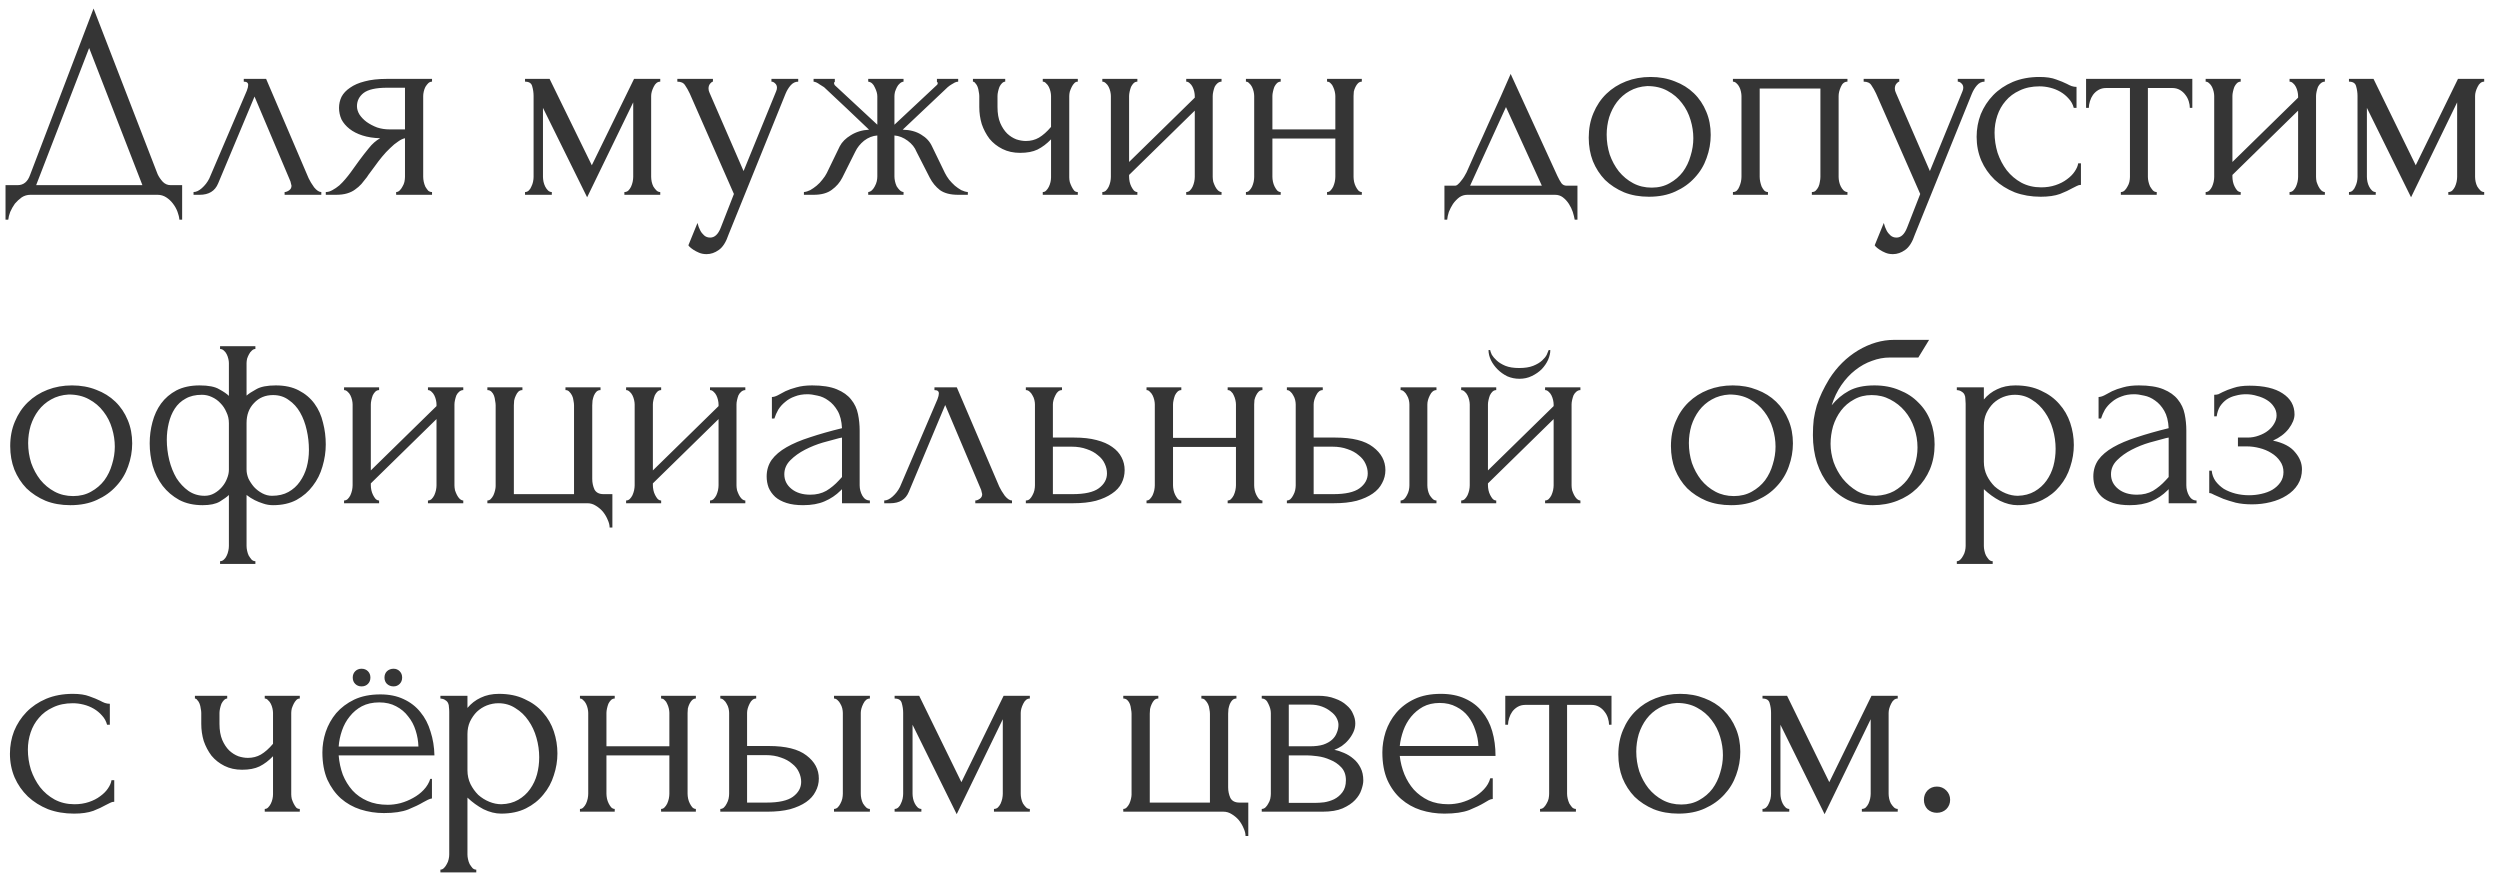 <?xml version="1.0" encoding="UTF-8"?> <svg xmlns="http://www.w3.org/2000/svg" width="154" height="54" viewBox="0 0 154 54" fill="none"><path d="M11.22 11.405V13.53H11.05C11.039 13.383 10.999 13.218 10.931 13.037C10.863 12.856 10.767 12.686 10.642 12.527C10.529 12.38 10.393 12.255 10.234 12.153C10.075 12.051 9.9 12 9.707 12H1.87C1.677 12 1.502 12.051 1.343 12.153C1.184 12.266 1.043 12.397 0.918 12.544C0.805 12.703 0.708 12.873 0.629 13.054C0.561 13.235 0.521 13.394 0.51 13.53H0.34V11.405H1.088C1.451 11.405 1.706 11.195 1.853 10.776L5.763 0.525L9.707 10.725C9.786 10.895 9.894 11.054 10.03 11.201C10.166 11.337 10.325 11.405 10.506 11.405H11.22ZM2.227 11.405H8.772L5.491 2.956L2.227 11.405ZM17.532 11.83C17.611 11.83 17.702 11.796 17.804 11.728C17.906 11.66 17.957 11.564 17.957 11.439C17.957 11.416 17.946 11.371 17.923 11.303C17.912 11.224 17.883 11.139 17.838 11.048L15.679 5.948L13.435 11.303C13.242 11.768 12.863 12 12.296 12H11.922V11.83C12.081 11.83 12.251 11.751 12.432 11.592C12.625 11.422 12.778 11.224 12.891 10.997L15.203 5.591C15.26 5.444 15.288 5.325 15.288 5.234C15.288 5.098 15.197 5.03 15.016 5.03V4.86H16.393L19.011 10.98C19.09 11.15 19.204 11.337 19.351 11.541C19.51 11.734 19.657 11.83 19.793 11.83V12H17.532V11.83ZM26.069 10.895C26.069 10.986 26.08 11.088 26.103 11.201C26.125 11.303 26.159 11.405 26.205 11.507C26.261 11.598 26.318 11.677 26.375 11.745C26.443 11.802 26.522 11.83 26.613 11.83V12H24.403V11.83C24.482 11.83 24.556 11.796 24.624 11.728C24.692 11.66 24.748 11.581 24.794 11.49C24.85 11.399 24.89 11.303 24.913 11.201C24.935 11.088 24.947 10.986 24.947 10.895V8.515C24.822 8.538 24.68 8.606 24.522 8.719C24.363 8.821 24.199 8.957 24.029 9.127C23.859 9.286 23.694 9.461 23.536 9.654C23.377 9.847 23.23 10.039 23.094 10.232C22.98 10.391 22.884 10.521 22.805 10.623C22.725 10.725 22.657 10.821 22.601 10.912C22.487 11.059 22.374 11.201 22.261 11.337C22.147 11.462 22.017 11.575 21.87 11.677C21.734 11.779 21.569 11.858 21.377 11.915C21.184 11.972 20.957 12 20.697 12H20.068V11.83C20.204 11.83 20.34 11.79 20.476 11.711C20.623 11.632 20.765 11.535 20.901 11.422C21.037 11.297 21.161 11.167 21.275 11.031C21.399 10.884 21.507 10.748 21.598 10.623L22.125 9.892C22.317 9.631 22.516 9.376 22.72 9.127C22.924 8.866 23.156 8.662 23.417 8.515C23.009 8.504 22.646 8.447 22.329 8.345C22.011 8.243 21.745 8.107 21.53 7.937C21.314 7.767 21.15 7.574 21.037 7.359C20.935 7.132 20.884 6.894 20.884 6.645C20.884 6.407 20.935 6.18 21.037 5.965C21.15 5.75 21.326 5.563 21.564 5.404C21.802 5.234 22.102 5.104 22.465 5.013C22.839 4.911 23.286 4.86 23.808 4.86H26.613V5.03C26.522 5.03 26.443 5.064 26.375 5.132C26.318 5.189 26.261 5.262 26.205 5.353C26.159 5.444 26.125 5.54 26.103 5.642C26.08 5.744 26.069 5.835 26.069 5.914V10.895ZM21.989 6.543C21.989 6.713 22.04 6.883 22.142 7.053C22.255 7.223 22.402 7.376 22.584 7.512C22.776 7.648 22.992 7.761 23.23 7.852C23.468 7.931 23.723 7.971 23.995 7.971H24.947V5.404H23.842C23.162 5.404 22.68 5.512 22.397 5.727C22.125 5.942 21.989 6.214 21.989 6.543ZM40.111 10.895C40.111 10.986 40.123 11.088 40.145 11.201C40.168 11.303 40.202 11.399 40.247 11.49C40.304 11.581 40.366 11.66 40.434 11.728C40.502 11.796 40.582 11.83 40.672 11.83V12H38.462V11.83C38.553 11.83 38.632 11.802 38.7 11.745C38.768 11.677 38.825 11.598 38.87 11.507C38.916 11.405 38.95 11.303 38.972 11.201C38.995 11.088 39.006 10.986 39.006 10.895V6.305L36.167 12.153L33.447 6.645V10.895C33.447 10.986 33.459 11.088 33.481 11.201C33.504 11.303 33.538 11.399 33.583 11.49C33.629 11.581 33.685 11.66 33.753 11.728C33.821 11.796 33.901 11.83 33.991 11.83V12H32.342V11.83C32.433 11.83 32.512 11.796 32.58 11.728C32.648 11.66 32.699 11.581 32.733 11.49C32.779 11.399 32.813 11.303 32.835 11.201C32.858 11.088 32.869 10.986 32.869 10.895V5.914C32.869 5.71 32.841 5.512 32.784 5.319C32.739 5.126 32.592 5.03 32.342 5.03V4.86H33.855L36.456 10.181L39.057 4.86H40.672V5.03C40.502 5.03 40.366 5.138 40.264 5.353C40.162 5.557 40.111 5.744 40.111 5.914V10.895ZM44.886 14.431C44.727 14.907 44.523 15.23 44.274 15.4C44.036 15.57 43.787 15.655 43.526 15.655C43.356 15.655 43.203 15.627 43.067 15.57C42.931 15.513 42.812 15.451 42.71 15.383C42.608 15.315 42.529 15.253 42.472 15.196C42.427 15.139 42.404 15.111 42.404 15.111L42.965 13.734C43.01 13.915 43.067 14.068 43.135 14.193C43.192 14.306 43.271 14.408 43.373 14.499C43.475 14.59 43.6 14.635 43.747 14.635C44.019 14.635 44.234 14.437 44.393 14.04L45.209 11.949L42.489 5.761C42.398 5.568 42.302 5.398 42.2 5.251C42.109 5.104 41.951 5.03 41.724 5.03V4.86H43.917V5.03C43.872 5.03 43.815 5.07 43.747 5.149C43.679 5.228 43.645 5.33 43.645 5.455C43.645 5.546 43.668 5.636 43.713 5.727L45.804 10.538L47.81 5.625C47.844 5.546 47.861 5.472 47.861 5.404C47.861 5.291 47.821 5.2 47.742 5.132C47.674 5.064 47.6 5.03 47.521 5.03V4.86H49.17V5.03C48.989 5.03 48.83 5.109 48.694 5.268C48.569 5.415 48.467 5.585 48.388 5.778L44.886 14.431ZM58.208 10.657C58.276 10.793 58.361 10.929 58.463 11.065C58.576 11.201 58.695 11.326 58.82 11.439C58.944 11.541 59.075 11.632 59.211 11.711C59.358 11.779 59.494 11.819 59.619 11.83V12H59.024C58.548 12 58.174 11.904 57.902 11.711C57.641 11.507 57.431 11.252 57.273 10.946L56.457 9.348C56.355 9.087 56.173 8.861 55.913 8.668C55.652 8.475 55.38 8.368 55.097 8.345V10.878C55.097 10.957 55.108 11.054 55.131 11.167C55.153 11.269 55.187 11.371 55.233 11.473C55.289 11.564 55.352 11.643 55.42 11.711C55.488 11.779 55.567 11.819 55.658 11.83V12H53.482V11.83C53.572 11.819 53.652 11.779 53.72 11.711C53.788 11.643 53.844 11.564 53.89 11.473C53.946 11.371 53.986 11.269 54.009 11.167C54.031 11.065 54.043 10.969 54.043 10.878V8.345C53.748 8.368 53.476 8.475 53.227 8.668C52.989 8.861 52.807 9.087 52.683 9.348L51.884 10.946C51.736 11.241 51.521 11.49 51.238 11.694C50.966 11.898 50.592 12 50.116 12H49.521V11.83C49.645 11.819 49.776 11.779 49.912 11.711C50.048 11.632 50.178 11.541 50.303 11.439C50.439 11.326 50.558 11.201 50.66 11.065C50.773 10.929 50.864 10.793 50.932 10.657L51.731 9.008C51.867 8.747 52.093 8.521 52.411 8.328C52.739 8.124 53.113 8.011 53.533 7.988C53.102 7.58 52.643 7.144 52.156 6.679C51.668 6.214 51.204 5.778 50.762 5.37C50.728 5.347 50.637 5.291 50.49 5.2C50.354 5.098 50.229 5.041 50.116 5.03V4.86H51.425V5.047C51.391 5.07 51.374 5.087 51.374 5.098C51.374 5.155 51.391 5.206 51.425 5.251L54.043 7.682V5.931C54.043 5.772 53.992 5.591 53.89 5.387C53.799 5.172 53.663 5.053 53.482 5.03V4.86H55.658V5.03C55.567 5.041 55.488 5.081 55.42 5.149C55.352 5.206 55.295 5.279 55.25 5.37C55.204 5.461 55.165 5.557 55.131 5.659C55.108 5.761 55.097 5.852 55.097 5.931V7.682L57.732 5.217C57.754 5.194 57.766 5.155 57.766 5.098C57.766 5.087 57.749 5.07 57.715 5.047V4.86H59.024V5.03C58.967 5.03 58.899 5.047 58.82 5.081C58.752 5.115 58.684 5.155 58.616 5.2C58.536 5.245 58.457 5.302 58.378 5.37L55.607 7.988C56.06 7.999 56.44 8.101 56.746 8.294C57.052 8.475 57.273 8.713 57.409 9.008L58.208 10.657ZM65.866 10.929C65.866 11.02 65.877 11.116 65.9 11.218C65.934 11.32 65.973 11.416 66.019 11.507C66.064 11.598 66.115 11.677 66.172 11.745C66.228 11.802 66.302 11.83 66.393 11.83V12H64.234V11.83C64.313 11.83 64.381 11.802 64.438 11.745C64.506 11.677 64.562 11.598 64.608 11.507C64.653 11.416 64.687 11.32 64.71 11.218C64.732 11.116 64.744 11.02 64.744 10.929V8.583C64.483 8.855 64.205 9.065 63.911 9.212C63.627 9.348 63.27 9.416 62.84 9.416C62.432 9.416 62.069 9.337 61.752 9.178C61.434 9.019 61.168 8.81 60.953 8.549C60.749 8.277 60.59 7.977 60.477 7.648C60.375 7.308 60.324 6.957 60.324 6.594V5.914C60.324 5.835 60.312 5.744 60.29 5.642C60.278 5.54 60.256 5.444 60.222 5.353C60.188 5.262 60.142 5.189 60.086 5.132C60.04 5.064 59.989 5.03 59.933 5.03V4.86H61.922V5.03C61.854 5.03 61.786 5.064 61.718 5.132C61.661 5.189 61.61 5.262 61.565 5.353C61.531 5.444 61.502 5.54 61.48 5.642C61.457 5.744 61.446 5.835 61.446 5.914V6.594C61.446 6.979 61.502 7.308 61.616 7.58C61.729 7.841 61.871 8.056 62.041 8.226C62.211 8.385 62.398 8.504 62.602 8.583C62.806 8.651 63.004 8.685 63.197 8.685C63.491 8.685 63.758 8.617 63.996 8.481C64.245 8.334 64.494 8.113 64.744 7.818V5.914C64.744 5.835 64.732 5.744 64.71 5.642C64.687 5.54 64.653 5.444 64.608 5.353C64.562 5.262 64.506 5.189 64.438 5.132C64.381 5.064 64.313 5.03 64.234 5.03V4.86H66.393V5.03C66.302 5.03 66.228 5.064 66.172 5.132C66.115 5.189 66.064 5.262 66.019 5.353C65.973 5.444 65.934 5.54 65.9 5.642C65.877 5.744 65.866 5.835 65.866 5.914V10.929ZM74.703 10.895C74.703 10.986 74.715 11.088 74.737 11.201C74.771 11.303 74.811 11.399 74.856 11.49C74.902 11.581 74.958 11.66 75.026 11.728C75.106 11.796 75.179 11.83 75.247 11.83V12H73.071V11.83C73.151 11.83 73.224 11.802 73.292 11.745C73.36 11.677 73.417 11.598 73.462 11.507C73.508 11.405 73.542 11.303 73.564 11.201C73.587 11.088 73.598 10.986 73.598 10.895V6.815L69.552 10.776V10.895C69.552 10.986 69.564 11.088 69.586 11.201C69.609 11.303 69.643 11.399 69.688 11.49C69.734 11.581 69.785 11.66 69.841 11.728C69.909 11.796 69.983 11.83 70.062 11.83V12H67.903V11.83C67.983 11.83 68.056 11.802 68.124 11.745C68.192 11.677 68.249 11.598 68.294 11.507C68.34 11.405 68.374 11.303 68.396 11.201C68.419 11.088 68.43 10.986 68.43 10.895V5.914C68.43 5.835 68.419 5.744 68.396 5.642C68.374 5.54 68.34 5.444 68.294 5.353C68.249 5.262 68.192 5.189 68.124 5.132C68.056 5.064 67.983 5.03 67.903 5.03V4.86H70.062V5.03C69.972 5.03 69.892 5.064 69.824 5.132C69.768 5.189 69.717 5.262 69.671 5.353C69.637 5.444 69.609 5.54 69.586 5.642C69.564 5.744 69.552 5.835 69.552 5.914V9.977L73.598 6.016V5.914C73.598 5.835 73.587 5.744 73.564 5.642C73.542 5.54 73.508 5.444 73.462 5.353C73.417 5.262 73.36 5.189 73.292 5.132C73.224 5.064 73.151 5.03 73.071 5.03V4.86H75.247V5.03C75.157 5.03 75.072 5.064 74.992 5.132C74.924 5.189 74.868 5.262 74.822 5.353C74.788 5.444 74.76 5.54 74.737 5.642C74.715 5.744 74.703 5.835 74.703 5.914V10.895ZM78.38 10.895C78.38 10.986 78.392 11.088 78.415 11.201C78.437 11.303 78.471 11.399 78.516 11.49C78.562 11.581 78.613 11.66 78.669 11.728C78.737 11.796 78.811 11.83 78.891 11.83V12H76.749V11.83C76.828 11.83 76.896 11.802 76.953 11.745C77.02 11.677 77.077 11.598 77.123 11.507C77.168 11.405 77.202 11.303 77.225 11.201C77.247 11.088 77.258 10.986 77.258 10.895V5.914C77.258 5.835 77.247 5.744 77.225 5.642C77.202 5.54 77.168 5.444 77.123 5.353C77.077 5.262 77.02 5.189 76.953 5.132C76.896 5.064 76.828 5.03 76.749 5.03V4.86H78.891V5.03C78.8 5.03 78.721 5.064 78.653 5.132C78.596 5.189 78.545 5.262 78.499 5.353C78.466 5.444 78.437 5.54 78.415 5.642C78.392 5.744 78.38 5.835 78.38 5.914V7.971H82.257V5.914C82.257 5.835 82.245 5.744 82.222 5.642C82.2 5.54 82.166 5.444 82.121 5.353C82.087 5.262 82.035 5.189 81.968 5.132C81.911 5.064 81.837 5.03 81.746 5.03V4.86H83.888V5.03C83.798 5.03 83.719 5.064 83.65 5.132C83.594 5.189 83.543 5.262 83.498 5.353C83.452 5.444 83.418 5.54 83.395 5.642C83.384 5.744 83.379 5.835 83.379 5.914V10.895C83.379 10.986 83.39 11.088 83.412 11.201C83.435 11.303 83.469 11.399 83.514 11.49C83.56 11.581 83.611 11.66 83.668 11.728C83.736 11.796 83.809 11.83 83.888 11.83V12H81.746V11.83C81.826 11.83 81.894 11.802 81.951 11.745C82.019 11.677 82.075 11.598 82.121 11.507C82.166 11.405 82.2 11.303 82.222 11.201C82.245 11.088 82.257 10.986 82.257 10.895V8.532H78.38V10.895ZM97.171 11.439V13.53H97.001C96.978 13.394 96.939 13.235 96.882 13.054C96.825 12.884 96.746 12.72 96.644 12.561C96.542 12.402 96.417 12.266 96.27 12.153C96.134 12.051 95.975 12 95.794 12H90.388C90.207 12 90.042 12.051 89.895 12.153C89.748 12.266 89.617 12.402 89.504 12.561C89.402 12.72 89.317 12.884 89.249 13.054C89.192 13.235 89.158 13.394 89.147 13.53H88.977V11.439H89.623C89.691 11.439 89.753 11.411 89.81 11.354C89.878 11.297 89.94 11.229 89.997 11.15C90.065 11.071 90.127 10.986 90.184 10.895C90.241 10.793 90.292 10.702 90.337 10.623C90.507 10.238 90.711 9.779 90.949 9.246C91.198 8.713 91.448 8.164 91.697 7.597C91.958 7.03 92.207 6.481 92.445 5.948C92.683 5.404 92.887 4.939 93.057 4.554L95.93 10.827C96.021 11.02 96.106 11.173 96.185 11.286C96.264 11.388 96.372 11.439 96.508 11.439H97.171ZM90.558 11.439H94.978L92.768 6.594L90.558 11.439ZM101.572 12.119C101.006 12.119 100.496 12.028 100.042 11.847C99.589 11.654 99.198 11.399 98.869 11.082C98.552 10.753 98.303 10.368 98.121 9.926C97.951 9.484 97.866 9.002 97.866 8.481C97.866 7.926 97.963 7.421 98.155 6.968C98.348 6.503 98.614 6.107 98.954 5.778C99.294 5.449 99.697 5.194 100.161 5.013C100.626 4.832 101.13 4.741 101.674 4.741C102.218 4.741 102.717 4.832 103.17 5.013C103.624 5.183 104.015 5.427 104.343 5.744C104.672 6.061 104.927 6.441 105.108 6.883C105.29 7.314 105.38 7.79 105.38 8.311C105.38 8.798 105.295 9.274 105.125 9.739C104.967 10.192 104.723 10.595 104.394 10.946C104.077 11.297 103.68 11.581 103.204 11.796C102.74 12.011 102.196 12.119 101.572 12.119ZM101.47 5.302C101.062 5.325 100.7 5.427 100.382 5.608C100.076 5.778 99.816 6.005 99.6 6.288C99.396 6.56 99.238 6.872 99.124 7.223C99.022 7.574 98.971 7.931 98.971 8.294C98.971 8.713 99.034 9.121 99.158 9.518C99.294 9.903 99.481 10.249 99.719 10.555C99.969 10.861 100.263 11.105 100.603 11.286C100.943 11.467 101.323 11.558 101.742 11.558C102.162 11.558 102.53 11.467 102.847 11.286C103.176 11.105 103.448 10.872 103.663 10.589C103.879 10.294 104.037 9.966 104.139 9.603C104.253 9.24 104.309 8.878 104.309 8.515C104.309 8.141 104.253 7.767 104.139 7.393C104.026 7.008 103.85 6.662 103.612 6.356C103.374 6.039 103.074 5.784 102.711 5.591C102.36 5.398 101.946 5.302 101.47 5.302ZM108.397 10.895C108.397 10.986 108.408 11.088 108.431 11.201C108.453 11.303 108.482 11.399 108.516 11.49C108.561 11.581 108.612 11.66 108.669 11.728C108.737 11.796 108.816 11.83 108.907 11.83V12H106.748V11.83C106.838 11.83 106.918 11.802 106.986 11.745C107.054 11.677 107.105 11.598 107.139 11.507C107.184 11.405 107.218 11.303 107.241 11.201C107.263 11.088 107.275 10.986 107.275 10.895V5.914C107.275 5.835 107.263 5.744 107.241 5.642C107.218 5.529 107.184 5.432 107.139 5.353C107.093 5.262 107.037 5.189 106.969 5.132C106.901 5.064 106.827 5.03 106.748 5.03V4.86H113.803V5.03C113.621 5.03 113.485 5.138 113.395 5.353C113.304 5.557 113.259 5.744 113.259 5.914V10.895C113.259 10.986 113.27 11.088 113.293 11.201C113.315 11.303 113.349 11.399 113.395 11.49C113.44 11.581 113.497 11.66 113.565 11.728C113.644 11.796 113.723 11.83 113.803 11.83V12H111.61V11.83C111.712 11.83 111.791 11.802 111.848 11.745C111.916 11.677 111.972 11.598 112.018 11.507C112.063 11.405 112.091 11.303 112.103 11.201C112.125 11.088 112.137 10.986 112.137 10.895V5.455H108.397V10.895ZM117.963 14.431C117.805 14.907 117.601 15.23 117.351 15.4C117.113 15.57 116.864 15.655 116.603 15.655C116.433 15.655 116.28 15.627 116.144 15.57C116.008 15.513 115.889 15.451 115.787 15.383C115.685 15.315 115.606 15.253 115.549 15.196C115.504 15.139 115.481 15.111 115.481 15.111L116.042 13.734C116.088 13.915 116.144 14.068 116.212 14.193C116.269 14.306 116.348 14.408 116.45 14.499C116.552 14.59 116.677 14.635 116.824 14.635C117.096 14.635 117.312 14.437 117.47 14.04L118.286 11.949L115.566 5.761C115.476 5.568 115.379 5.398 115.277 5.251C115.187 5.104 115.028 5.03 114.801 5.03V4.86H116.994V5.03C116.949 5.03 116.892 5.07 116.824 5.149C116.756 5.228 116.722 5.33 116.722 5.455C116.722 5.546 116.745 5.636 116.79 5.727L118.881 10.538L120.887 5.625C120.921 5.546 120.938 5.472 120.938 5.404C120.938 5.291 120.899 5.2 120.819 5.132C120.751 5.064 120.678 5.03 120.598 5.03V4.86H122.247V5.03C122.066 5.03 121.907 5.109 121.771 5.268C121.647 5.415 121.545 5.585 121.465 5.778L117.963 14.431ZM128.186 11.388C128.096 11.388 128.011 11.411 127.931 11.456C127.852 11.49 127.761 11.535 127.659 11.592C127.467 11.705 127.212 11.824 126.894 11.949C126.577 12.062 126.18 12.119 125.704 12.119C125.126 12.119 124.594 12.028 124.106 11.847C123.63 11.654 123.217 11.394 122.865 11.065C122.514 10.725 122.242 10.334 122.049 9.892C121.857 9.439 121.76 8.951 121.76 8.43C121.76 7.943 121.845 7.478 122.015 7.036C122.197 6.594 122.452 6.203 122.78 5.863C123.109 5.523 123.511 5.251 123.987 5.047C124.475 4.843 125.024 4.741 125.636 4.741C126.056 4.741 126.396 4.792 126.656 4.894C126.917 4.985 127.138 5.075 127.319 5.166C127.421 5.223 127.518 5.268 127.608 5.302C127.71 5.336 127.812 5.353 127.914 5.353V6.645H127.744C127.688 6.43 127.586 6.243 127.438 6.084C127.291 5.914 127.121 5.772 126.928 5.659C126.736 5.546 126.526 5.461 126.299 5.404C126.073 5.347 125.852 5.319 125.636 5.319C125.172 5.319 124.764 5.404 124.412 5.574C124.061 5.733 123.772 5.948 123.545 6.22C123.319 6.481 123.149 6.781 123.035 7.121C122.922 7.461 122.865 7.812 122.865 8.175C122.865 8.594 122.928 9.008 123.052 9.416C123.188 9.813 123.375 10.17 123.613 10.487C123.863 10.804 124.163 11.059 124.514 11.252C124.877 11.445 125.285 11.541 125.738 11.541C126.056 11.541 126.35 11.496 126.622 11.405C126.894 11.314 127.127 11.195 127.319 11.048C127.523 10.901 127.682 10.742 127.795 10.572C127.92 10.391 127.994 10.221 128.016 10.062H128.186V11.388ZM134.894 6.645C134.894 6.52 134.871 6.384 134.826 6.237C134.78 6.09 134.712 5.959 134.622 5.846C134.531 5.721 134.418 5.619 134.282 5.54C134.146 5.461 133.987 5.421 133.806 5.421H132.31V10.895C132.31 10.986 132.321 11.082 132.344 11.184C132.366 11.286 132.4 11.388 132.446 11.49C132.502 11.581 132.559 11.66 132.616 11.728C132.684 11.796 132.763 11.83 132.854 11.83V12H130.644V11.83C130.734 11.83 130.814 11.796 130.882 11.728C130.95 11.66 131.006 11.581 131.052 11.49C131.108 11.399 131.148 11.303 131.171 11.201C131.193 11.088 131.205 10.986 131.205 10.895V5.421H129.743C129.561 5.421 129.403 5.461 129.267 5.54C129.131 5.619 129.017 5.721 128.927 5.846C128.847 5.959 128.785 6.09 128.74 6.237C128.694 6.384 128.672 6.52 128.672 6.645H128.502V4.86H135.047V6.645H134.894ZM142.668 10.895C142.668 10.986 142.679 11.088 142.702 11.201C142.736 11.303 142.775 11.399 142.821 11.49C142.866 11.581 142.923 11.66 142.991 11.728C143.07 11.796 143.144 11.83 143.212 11.83V12H141.036V11.83C141.115 11.83 141.189 11.802 141.257 11.745C141.325 11.677 141.381 11.598 141.427 11.507C141.472 11.405 141.506 11.303 141.529 11.201C141.551 11.088 141.563 10.986 141.563 10.895V6.815L137.517 10.776V10.895C137.517 10.986 137.528 11.088 137.551 11.201C137.573 11.303 137.607 11.399 137.653 11.49C137.698 11.581 137.749 11.66 137.806 11.728C137.874 11.796 137.947 11.83 138.027 11.83V12H135.868V11.83C135.947 11.83 136.021 11.802 136.089 11.745C136.157 11.677 136.213 11.598 136.259 11.507C136.304 11.405 136.338 11.303 136.361 11.201C136.383 11.088 136.395 10.986 136.395 10.895V5.914C136.395 5.835 136.383 5.744 136.361 5.642C136.338 5.54 136.304 5.444 136.259 5.353C136.213 5.262 136.157 5.189 136.089 5.132C136.021 5.064 135.947 5.03 135.868 5.03V4.86H138.027V5.03C137.936 5.03 137.857 5.064 137.789 5.132C137.732 5.189 137.681 5.262 137.636 5.353C137.602 5.444 137.573 5.54 137.551 5.642C137.528 5.744 137.517 5.835 137.517 5.914V9.977L141.563 6.016V5.914C141.563 5.835 141.551 5.744 141.529 5.642C141.506 5.54 141.472 5.444 141.427 5.353C141.381 5.262 141.325 5.189 141.257 5.132C141.189 5.064 141.115 5.03 141.036 5.03V4.86H143.212V5.03C143.121 5.03 143.036 5.064 142.957 5.132C142.889 5.189 142.832 5.262 142.787 5.353C142.753 5.444 142.724 5.54 142.702 5.642C142.679 5.744 142.668 5.835 142.668 5.914V10.895ZM152.465 10.895C152.465 10.986 152.476 11.088 152.499 11.201C152.521 11.303 152.555 11.399 152.601 11.49C152.657 11.581 152.72 11.66 152.788 11.728C152.856 11.796 152.935 11.83 153.026 11.83V12H150.816V11.83C150.906 11.83 150.986 11.802 151.054 11.745C151.122 11.677 151.178 11.598 151.224 11.507C151.269 11.405 151.303 11.303 151.326 11.201C151.348 11.088 151.36 10.986 151.36 10.895V6.305L148.521 12.153L145.801 6.645V10.895C145.801 10.986 145.812 11.088 145.835 11.201C145.857 11.303 145.891 11.399 145.937 11.49C145.982 11.581 146.039 11.66 146.107 11.728C146.175 11.796 146.254 11.83 146.345 11.83V12H144.696V11.83C144.786 11.83 144.866 11.796 144.934 11.728C145.002 11.66 145.053 11.581 145.087 11.49C145.132 11.399 145.166 11.303 145.189 11.201C145.211 11.088 145.223 10.986 145.223 10.895V5.914C145.223 5.71 145.194 5.512 145.138 5.319C145.092 5.126 144.945 5.03 144.696 5.03V4.86H146.209L148.81 10.181L151.411 4.86H153.026V5.03C152.856 5.03 152.72 5.138 152.618 5.353C152.516 5.557 152.465 5.744 152.465 5.914V10.895ZM4.335 31.119C3.768 31.119 3.258 31.028 2.805 30.847C2.352 30.654 1.961 30.399 1.632 30.082C1.315 29.753 1.065 29.368 0.884 28.926C0.714 28.484 0.629 28.002 0.629 27.481C0.629 26.926 0.725 26.421 0.918 25.968C1.111 25.503 1.377 25.107 1.717 24.778C2.057 24.449 2.459 24.194 2.924 24.013C3.389 23.832 3.893 23.741 4.437 23.741C4.981 23.741 5.48 23.832 5.933 24.013C6.386 24.183 6.777 24.427 7.106 24.744C7.435 25.061 7.69 25.441 7.871 25.883C8.052 26.314 8.143 26.79 8.143 27.311C8.143 27.798 8.058 28.274 7.888 28.739C7.729 29.192 7.486 29.595 7.157 29.946C6.84 30.297 6.443 30.581 5.967 30.796C5.502 31.011 4.958 31.119 4.335 31.119ZM4.233 24.302C3.825 24.325 3.462 24.427 3.145 24.608C2.839 24.778 2.578 25.005 2.363 25.288C2.159 25.56 2 25.872 1.887 26.223C1.785 26.574 1.734 26.931 1.734 27.294C1.734 27.713 1.796 28.121 1.921 28.518C2.057 28.903 2.244 29.249 2.482 29.555C2.731 29.861 3.026 30.105 3.366 30.286C3.706 30.467 4.086 30.558 4.505 30.558C4.924 30.558 5.293 30.467 5.61 30.286C5.939 30.105 6.211 29.872 6.426 29.589C6.641 29.294 6.8 28.966 6.902 28.603C7.015 28.24 7.072 27.878 7.072 27.515C7.072 27.141 7.015 26.767 6.902 26.393C6.789 26.008 6.613 25.662 6.375 25.356C6.137 25.039 5.837 24.784 5.474 24.591C5.123 24.398 4.709 24.302 4.233 24.302ZM16.99 23.741C17.546 23.741 18.016 23.843 18.401 24.047C18.798 24.251 19.121 24.523 19.37 24.863C19.62 25.203 19.795 25.594 19.897 26.036C20.011 26.467 20.067 26.914 20.067 27.379C20.067 27.832 19.999 28.286 19.863 28.739C19.739 29.181 19.54 29.578 19.268 29.929C19.008 30.28 18.673 30.569 18.265 30.796C17.857 31.011 17.376 31.119 16.82 31.119C16.605 31.119 16.401 31.085 16.208 31.017C16.027 30.96 15.857 30.892 15.698 30.813C15.517 30.722 15.347 30.615 15.188 30.49V33.635C15.188 33.726 15.2 33.822 15.222 33.924C15.245 34.037 15.279 34.139 15.324 34.23C15.381 34.321 15.438 34.4 15.494 34.468C15.562 34.536 15.642 34.57 15.732 34.57V34.74H13.556V34.57C13.647 34.57 13.726 34.536 13.794 34.468C13.862 34.411 13.919 34.332 13.964 34.23C14.01 34.139 14.044 34.037 14.066 33.924C14.089 33.822 14.1 33.726 14.1 33.635V30.49C13.987 30.603 13.8 30.739 13.539 30.898C13.29 31.045 12.939 31.119 12.485 31.119C11.93 31.119 11.448 31.011 11.04 30.796C10.632 30.569 10.292 30.28 10.02 29.929C9.748 29.566 9.544 29.158 9.408 28.705C9.284 28.252 9.221 27.787 9.221 27.311C9.221 26.858 9.278 26.421 9.391 26.002C9.505 25.571 9.68 25.192 9.918 24.863C10.168 24.523 10.485 24.251 10.87 24.047C11.267 23.843 11.743 23.741 12.298 23.741C12.842 23.741 13.245 23.82 13.505 23.979C13.777 24.126 13.976 24.262 14.1 24.387V22.364C14.1 22.285 14.089 22.2 14.066 22.109C14.044 22.007 14.01 21.911 13.964 21.82C13.919 21.729 13.862 21.656 13.794 21.599C13.726 21.531 13.647 21.497 13.556 21.497V21.327H15.732V21.497C15.653 21.497 15.579 21.531 15.511 21.599C15.443 21.656 15.387 21.729 15.341 21.82C15.296 21.899 15.256 21.99 15.222 22.092C15.2 22.194 15.188 22.285 15.188 22.364V24.37C15.313 24.257 15.511 24.126 15.783 23.979C16.055 23.82 16.458 23.741 16.99 23.741ZM12.604 30.541C12.82 30.541 13.018 30.49 13.199 30.388C13.381 30.286 13.539 30.156 13.675 29.997C13.811 29.838 13.913 29.668 13.981 29.487C14.061 29.294 14.1 29.113 14.1 28.943V26.07C14.1 25.821 14.049 25.594 13.947 25.39C13.857 25.175 13.732 24.988 13.573 24.829C13.426 24.67 13.25 24.546 13.046 24.455C12.854 24.364 12.65 24.319 12.434 24.319C12.038 24.319 11.703 24.398 11.431 24.557C11.159 24.704 10.938 24.908 10.768 25.169C10.598 25.43 10.474 25.73 10.394 26.07C10.315 26.399 10.275 26.739 10.275 27.09C10.275 27.509 10.326 27.929 10.428 28.348C10.53 28.756 10.678 29.124 10.87 29.453C11.074 29.77 11.318 30.031 11.601 30.235C11.896 30.439 12.23 30.541 12.604 30.541ZM16.752 30.541C17.149 30.541 17.489 30.462 17.772 30.303C18.056 30.144 18.288 29.935 18.469 29.674C18.662 29.402 18.804 29.102 18.894 28.773C18.985 28.433 19.03 28.082 19.03 27.719C19.03 27.3 18.985 26.892 18.894 26.495C18.804 26.087 18.668 25.724 18.486 25.407C18.305 25.09 18.073 24.835 17.789 24.642C17.517 24.438 17.194 24.336 16.82 24.336C16.344 24.336 15.953 24.5 15.647 24.829C15.341 25.146 15.188 25.554 15.188 26.053V28.926C15.188 29.107 15.228 29.294 15.307 29.487C15.398 29.668 15.511 29.838 15.647 29.997C15.795 30.156 15.965 30.286 16.157 30.388C16.35 30.49 16.548 30.541 16.752 30.541ZM27.994 29.895C27.994 29.986 28.005 30.088 28.028 30.201C28.062 30.303 28.102 30.399 28.147 30.49C28.192 30.581 28.249 30.66 28.317 30.728C28.396 30.796 28.47 30.83 28.538 30.83V31H26.362V30.83C26.441 30.83 26.515 30.802 26.583 30.745C26.651 30.677 26.708 30.598 26.753 30.507C26.798 30.405 26.832 30.303 26.855 30.201C26.878 30.088 26.889 29.986 26.889 29.895V25.815L22.843 29.776V29.895C22.843 29.986 22.854 30.088 22.877 30.201C22.9 30.303 22.934 30.399 22.979 30.49C23.024 30.581 23.075 30.66 23.132 30.728C23.2 30.796 23.274 30.83 23.353 30.83V31H21.194V30.83C21.273 30.83 21.347 30.802 21.415 30.745C21.483 30.677 21.54 30.598 21.585 30.507C21.63 30.405 21.664 30.303 21.687 30.201C21.71 30.088 21.721 29.986 21.721 29.895V24.914C21.721 24.835 21.71 24.744 21.687 24.642C21.664 24.54 21.63 24.444 21.585 24.353C21.54 24.262 21.483 24.189 21.415 24.132C21.347 24.064 21.273 24.03 21.194 24.03V23.86H23.353V24.03C23.262 24.03 23.183 24.064 23.115 24.132C23.058 24.189 23.007 24.262 22.962 24.353C22.928 24.444 22.9 24.54 22.877 24.642C22.854 24.744 22.843 24.835 22.843 24.914V28.977L26.889 25.016V24.914C26.889 24.835 26.878 24.744 26.855 24.642C26.832 24.54 26.798 24.444 26.753 24.353C26.708 24.262 26.651 24.189 26.583 24.132C26.515 24.064 26.441 24.03 26.362 24.03V23.86H28.538V24.03C28.447 24.03 28.362 24.064 28.283 24.132C28.215 24.189 28.158 24.262 28.113 24.353C28.079 24.444 28.051 24.54 28.028 24.642C28.005 24.744 27.994 24.835 27.994 24.914V29.895ZM37.723 30.439V32.496H37.553C37.553 32.349 37.513 32.19 37.434 32.02C37.366 31.85 37.27 31.686 37.145 31.527C37.02 31.38 36.873 31.255 36.703 31.153C36.544 31.051 36.374 31 36.193 31H30.022V30.83C30.101 30.83 30.169 30.802 30.226 30.745C30.294 30.677 30.351 30.598 30.396 30.507C30.441 30.405 30.475 30.303 30.498 30.201C30.521 30.099 30.532 30.014 30.532 29.946V24.965C30.532 24.886 30.521 24.789 30.498 24.676C30.487 24.563 30.464 24.461 30.43 24.37C30.396 24.279 30.345 24.2 30.277 24.132C30.209 24.064 30.124 24.03 30.022 24.03V23.86H32.181V24.03C32.079 24.03 31.994 24.064 31.926 24.132C31.869 24.189 31.818 24.268 31.773 24.37C31.728 24.461 31.694 24.563 31.671 24.676C31.66 24.778 31.654 24.874 31.654 24.965V30.439H35.36V24.965C35.36 24.886 35.349 24.789 35.326 24.676C35.315 24.563 35.286 24.461 35.241 24.37C35.196 24.279 35.139 24.2 35.071 24.132C35.014 24.064 34.935 24.03 34.833 24.03V23.86H36.992V24.03C36.89 24.03 36.805 24.064 36.737 24.132C36.68 24.189 36.629 24.268 36.584 24.37C36.55 24.461 36.522 24.563 36.499 24.676C36.488 24.778 36.482 24.874 36.482 24.965V29.504C36.482 29.731 36.527 29.946 36.618 30.15C36.72 30.343 36.907 30.439 37.179 30.439H37.723ZM45.368 29.895C45.368 29.986 45.379 30.088 45.402 30.201C45.436 30.303 45.475 30.399 45.521 30.49C45.566 30.581 45.623 30.66 45.691 30.728C45.77 30.796 45.844 30.83 45.912 30.83V31H43.736V30.83C43.815 30.83 43.889 30.802 43.957 30.745C44.025 30.677 44.081 30.598 44.127 30.507C44.172 30.405 44.206 30.303 44.229 30.201C44.252 30.088 44.263 29.986 44.263 29.895V25.815L40.217 29.776V29.895C40.217 29.986 40.228 30.088 40.251 30.201C40.273 30.303 40.307 30.399 40.353 30.49C40.398 30.581 40.449 30.66 40.506 30.728C40.574 30.796 40.648 30.83 40.727 30.83V31H38.568V30.83C38.647 30.83 38.721 30.802 38.789 30.745C38.857 30.677 38.913 30.598 38.959 30.507C39.004 30.405 39.038 30.303 39.061 30.201C39.084 30.088 39.095 29.986 39.095 29.895V24.914C39.095 24.835 39.084 24.744 39.061 24.642C39.038 24.54 39.004 24.444 38.959 24.353C38.913 24.262 38.857 24.189 38.789 24.132C38.721 24.064 38.647 24.03 38.568 24.03V23.86H40.727V24.03C40.636 24.03 40.557 24.064 40.489 24.132C40.432 24.189 40.381 24.262 40.336 24.353C40.302 24.444 40.273 24.54 40.251 24.642C40.228 24.744 40.217 24.835 40.217 24.914V28.977L44.263 25.016V24.914C44.263 24.835 44.252 24.744 44.229 24.642C44.206 24.54 44.172 24.444 44.127 24.353C44.081 24.262 44.025 24.189 43.957 24.132C43.889 24.064 43.815 24.03 43.736 24.03V23.86H45.912V24.03C45.821 24.03 45.736 24.064 45.657 24.132C45.589 24.189 45.532 24.262 45.487 24.353C45.453 24.444 45.425 24.54 45.402 24.642C45.379 24.744 45.368 24.835 45.368 24.914V29.895ZM51.867 31V30.133L51.782 30.218C51.498 30.501 51.17 30.722 50.796 30.881C50.433 31.04 49.991 31.119 49.47 31.119C49.073 31.119 48.733 31.074 48.45 30.983C48.166 30.892 47.934 30.768 47.753 30.609C47.572 30.439 47.435 30.246 47.345 30.031C47.266 29.816 47.226 29.589 47.226 29.351C47.226 28.966 47.328 28.626 47.532 28.331C47.747 28.036 48.053 27.776 48.45 27.549C48.846 27.322 49.328 27.118 49.895 26.937C50.473 26.744 51.13 26.557 51.867 26.376C51.844 25.934 51.754 25.577 51.595 25.305C51.436 25.033 51.249 24.823 51.034 24.676C50.819 24.517 50.592 24.415 50.354 24.37C50.116 24.313 49.912 24.285 49.742 24.285C49.447 24.285 49.187 24.33 48.96 24.421C48.733 24.5 48.535 24.614 48.365 24.761C48.195 24.897 48.053 25.056 47.94 25.237C47.838 25.418 47.758 25.6 47.702 25.781H47.549V24.455C47.651 24.455 47.77 24.421 47.906 24.353C48.042 24.274 48.2 24.189 48.382 24.098C48.575 24.007 48.801 23.928 49.062 23.86C49.334 23.781 49.657 23.741 50.031 23.741C50.654 23.741 51.158 23.82 51.544 23.979C51.929 24.138 52.224 24.347 52.428 24.608C52.643 24.869 52.785 25.169 52.853 25.509C52.921 25.838 52.955 26.178 52.955 26.529V29.895C52.955 30.122 53.011 30.337 53.125 30.541C53.238 30.734 53.391 30.83 53.584 30.83V31H51.867ZM51.867 29.385V26.954L51.697 26.988C51.425 27.056 51.09 27.147 50.694 27.26C50.309 27.373 49.94 27.521 49.589 27.702C49.237 27.883 48.937 28.099 48.688 28.348C48.438 28.597 48.314 28.886 48.314 29.215C48.314 29.578 48.461 29.878 48.756 30.116C49.05 30.354 49.436 30.473 49.912 30.473C50.286 30.473 50.614 30.394 50.898 30.235C51.181 30.065 51.442 29.85 51.68 29.589L51.867 29.385ZM60.078 30.83C60.158 30.83 60.248 30.796 60.35 30.728C60.452 30.66 60.503 30.564 60.503 30.439C60.503 30.416 60.492 30.371 60.469 30.303C60.458 30.224 60.43 30.139 60.384 30.048L58.225 24.948L55.981 30.303C55.789 30.768 55.409 31 54.842 31H54.468V30.83C54.627 30.83 54.797 30.751 54.978 30.592C55.171 30.422 55.324 30.224 55.437 29.997L57.749 24.591C57.806 24.444 57.834 24.325 57.834 24.234C57.834 24.098 57.744 24.03 57.562 24.03V23.86H58.939L61.557 29.98C61.637 30.15 61.75 30.337 61.897 30.541C62.056 30.734 62.203 30.83 62.339 30.83V31H60.078V30.83ZM66.184 26.954C66.706 26.954 67.159 27.005 67.544 27.107C67.941 27.209 68.264 27.351 68.513 27.532C68.774 27.713 68.966 27.929 69.091 28.178C69.216 28.416 69.278 28.677 69.278 28.96C69.278 29.243 69.216 29.51 69.091 29.759C68.966 30.008 68.768 30.224 68.496 30.405C68.236 30.586 67.907 30.734 67.51 30.847C67.114 30.949 66.643 31 66.099 31H63.192V30.83C63.283 30.83 63.362 30.802 63.43 30.745C63.498 30.677 63.555 30.598 63.6 30.507C63.657 30.405 63.697 30.303 63.719 30.201C63.742 30.088 63.753 29.986 63.753 29.895V24.914C63.753 24.835 63.742 24.744 63.719 24.642C63.697 24.54 63.657 24.444 63.6 24.353C63.555 24.262 63.498 24.189 63.43 24.132C63.362 24.064 63.283 24.03 63.192 24.03V23.86H65.419V24.03C65.249 24.03 65.113 24.138 65.011 24.353C64.909 24.557 64.858 24.744 64.858 24.914V26.954H66.184ZM66.065 30.439C66.813 30.439 67.352 30.32 67.68 30.082C68.02 29.833 68.19 29.527 68.19 29.164C68.19 28.96 68.145 28.762 68.054 28.569C67.963 28.365 67.822 28.189 67.629 28.042C67.448 27.883 67.221 27.759 66.949 27.668C66.677 27.566 66.365 27.515 66.014 27.515H64.858V30.439H66.065ZM72.258 29.895C72.258 29.986 72.27 30.088 72.293 30.201C72.315 30.303 72.349 30.399 72.394 30.49C72.44 30.581 72.491 30.66 72.547 30.728C72.615 30.796 72.689 30.83 72.769 30.83V31H70.626V30.83C70.706 30.83 70.774 30.802 70.831 30.745C70.898 30.677 70.955 30.598 71.001 30.507C71.046 30.405 71.08 30.303 71.103 30.201C71.125 30.088 71.136 29.986 71.136 29.895V24.914C71.136 24.835 71.125 24.744 71.103 24.642C71.08 24.54 71.046 24.444 71.001 24.353C70.955 24.262 70.898 24.189 70.831 24.132C70.774 24.064 70.706 24.03 70.626 24.03V23.86H72.769V24.03C72.678 24.03 72.599 24.064 72.531 24.132C72.474 24.189 72.423 24.262 72.377 24.353C72.344 24.444 72.315 24.54 72.293 24.642C72.27 24.744 72.258 24.835 72.258 24.914V26.971H76.135V24.914C76.135 24.835 76.123 24.744 76.1 24.642C76.078 24.54 76.044 24.444 75.999 24.353C75.965 24.262 75.913 24.189 75.846 24.132C75.789 24.064 75.715 24.03 75.624 24.03V23.86H77.766V24.03C77.676 24.03 77.597 24.064 77.528 24.132C77.472 24.189 77.421 24.262 77.376 24.353C77.33 24.444 77.296 24.54 77.273 24.642C77.262 24.744 77.257 24.835 77.257 24.914V29.895C77.257 29.986 77.268 30.088 77.29 30.201C77.313 30.303 77.347 30.399 77.392 30.49C77.438 30.581 77.489 30.66 77.546 30.728C77.614 30.796 77.687 30.83 77.766 30.83V31H75.624V30.83C75.704 30.83 75.772 30.802 75.829 30.745C75.897 30.677 75.953 30.598 75.999 30.507C76.044 30.405 76.078 30.303 76.1 30.201C76.123 30.088 76.135 29.986 76.135 29.895V27.532H72.258V29.895ZM86.276 31V30.83C86.355 30.83 86.429 30.802 86.497 30.745C86.565 30.677 86.622 30.598 86.667 30.507C86.724 30.405 86.763 30.303 86.786 30.201C86.809 30.088 86.82 29.986 86.82 29.895V24.914C86.82 24.835 86.809 24.744 86.786 24.642C86.763 24.54 86.724 24.444 86.667 24.353C86.622 24.262 86.565 24.189 86.497 24.132C86.429 24.064 86.355 24.03 86.276 24.03V23.86H88.486V24.03C88.316 24.03 88.18 24.138 88.078 24.353C87.976 24.557 87.925 24.744 87.925 24.914V29.895C87.925 29.986 87.936 30.088 87.959 30.201C87.982 30.303 88.016 30.399 88.061 30.49C88.118 30.581 88.18 30.66 88.248 30.728C88.316 30.796 88.395 30.83 88.486 30.83V31H86.276ZM82.264 26.954C83.307 26.954 84.077 27.147 84.576 27.532C85.086 27.917 85.341 28.393 85.341 28.96C85.341 29.243 85.273 29.51 85.137 29.759C85.012 30.008 84.82 30.224 84.559 30.405C84.298 30.586 83.97 30.734 83.573 30.847C83.176 30.949 82.706 31 82.162 31H79.272V30.83C79.351 30.83 79.425 30.802 79.493 30.745C79.561 30.677 79.618 30.598 79.663 30.507C79.72 30.405 79.759 30.303 79.782 30.201C79.805 30.088 79.816 29.986 79.816 29.895V24.914C79.816 24.835 79.805 24.744 79.782 24.642C79.759 24.54 79.72 24.444 79.663 24.353C79.618 24.262 79.561 24.189 79.493 24.132C79.425 24.064 79.351 24.03 79.272 24.03V23.86H81.482V24.03C81.312 24.03 81.176 24.138 81.074 24.353C80.972 24.557 80.921 24.744 80.921 24.914V26.954H82.264ZM82.128 30.439C82.876 30.439 83.414 30.32 83.743 30.082C84.083 29.833 84.253 29.527 84.253 29.164C84.253 28.96 84.208 28.762 84.117 28.569C84.026 28.365 83.885 28.189 83.692 28.042C83.511 27.883 83.284 27.759 83.012 27.668C82.74 27.566 82.428 27.515 82.077 27.515H80.921V30.439H82.128ZM96.809 29.895C96.809 29.986 96.82 30.088 96.843 30.201C96.877 30.303 96.916 30.399 96.962 30.49C97.007 30.581 97.064 30.66 97.132 30.728C97.211 30.796 97.285 30.83 97.353 30.83V31H95.177V30.83C95.256 30.83 95.33 30.802 95.398 30.745C95.466 30.677 95.522 30.598 95.568 30.507C95.613 30.405 95.647 30.303 95.67 30.201C95.692 30.088 95.704 29.986 95.704 29.895V25.815L91.658 29.776V29.895C91.658 29.986 91.669 30.088 91.692 30.201C91.714 30.303 91.748 30.399 91.794 30.49C91.839 30.581 91.89 30.66 91.947 30.728C92.015 30.796 92.088 30.83 92.168 30.83V31H90.009V30.83C90.088 30.83 90.162 30.802 90.23 30.745C90.298 30.677 90.354 30.598 90.4 30.507C90.445 30.405 90.479 30.303 90.502 30.201C90.524 30.088 90.536 29.986 90.536 29.895V24.914C90.536 24.835 90.524 24.744 90.502 24.642C90.479 24.54 90.445 24.444 90.4 24.353C90.354 24.262 90.298 24.189 90.23 24.132C90.162 24.064 90.088 24.03 90.009 24.03V23.86H92.168V24.03C92.077 24.03 91.998 24.064 91.93 24.132C91.873 24.189 91.822 24.262 91.777 24.353C91.743 24.444 91.714 24.54 91.692 24.642C91.669 24.744 91.658 24.835 91.658 24.914V28.977L95.704 25.016V24.914C95.704 24.835 95.692 24.744 95.67 24.642C95.647 24.54 95.613 24.444 95.568 24.353C95.522 24.262 95.466 24.189 95.398 24.132C95.33 24.064 95.256 24.03 95.177 24.03V23.86H97.353V24.03C97.262 24.03 97.177 24.064 97.098 24.132C97.03 24.189 96.973 24.262 96.928 24.353C96.894 24.444 96.865 24.54 96.843 24.642C96.82 24.744 96.809 24.835 96.809 24.914V29.895ZM95.5 21.565C95.5 21.746 95.454 21.945 95.364 22.16C95.273 22.364 95.143 22.557 94.973 22.738C94.803 22.908 94.599 23.05 94.361 23.163C94.134 23.276 93.879 23.333 93.596 23.333C93.335 23.333 93.086 23.282 92.848 23.18C92.621 23.067 92.423 22.925 92.253 22.755C92.083 22.585 91.947 22.398 91.845 22.194C91.743 21.979 91.692 21.769 91.692 21.565H91.794C91.805 21.633 91.839 21.729 91.896 21.854C91.964 21.967 92.066 22.086 92.202 22.211C92.338 22.336 92.513 22.443 92.729 22.534C92.955 22.625 93.239 22.67 93.579 22.67C93.93 22.67 94.219 22.625 94.446 22.534C94.672 22.443 94.854 22.336 94.99 22.211C95.126 22.086 95.222 21.967 95.279 21.854C95.335 21.729 95.375 21.633 95.398 21.565H95.5ZM106.636 31.119C106.069 31.119 105.559 31.028 105.106 30.847C104.652 30.654 104.261 30.399 103.933 30.082C103.615 29.753 103.366 29.368 103.185 28.926C103.015 28.484 102.93 28.002 102.93 27.481C102.93 26.926 103.026 26.421 103.219 25.968C103.411 25.503 103.678 25.107 104.018 24.778C104.358 24.449 104.76 24.194 105.225 24.013C105.689 23.832 106.194 23.741 106.738 23.741C107.282 23.741 107.78 23.832 108.234 24.013C108.687 24.183 109.078 24.427 109.407 24.744C109.735 25.061 109.99 25.441 110.172 25.883C110.353 26.314 110.444 26.79 110.444 27.311C110.444 27.798 110.359 28.274 110.189 28.739C110.03 29.192 109.786 29.595 109.458 29.946C109.14 30.297 108.744 30.581 108.268 30.796C107.803 31.011 107.259 31.119 106.636 31.119ZM106.534 24.302C106.126 24.325 105.763 24.427 105.446 24.608C105.14 24.778 104.879 25.005 104.664 25.288C104.46 25.56 104.301 25.872 104.188 26.223C104.086 26.574 104.035 26.931 104.035 27.294C104.035 27.713 104.097 28.121 104.222 28.518C104.358 28.903 104.545 29.249 104.783 29.555C105.032 29.861 105.327 30.105 105.667 30.286C106.007 30.467 106.386 30.558 106.806 30.558C107.225 30.558 107.593 30.467 107.911 30.286C108.239 30.105 108.511 29.872 108.727 29.589C108.942 29.294 109.101 28.966 109.203 28.603C109.316 28.24 109.373 27.878 109.373 27.515C109.373 27.141 109.316 26.767 109.203 26.393C109.089 26.008 108.914 25.662 108.676 25.356C108.438 25.039 108.137 24.784 107.775 24.591C107.423 24.398 107.01 24.302 106.534 24.302ZM115.466 23.741C116.033 23.741 116.543 23.837 116.996 24.03C117.461 24.211 117.852 24.466 118.169 24.795C118.498 25.112 118.747 25.492 118.917 25.934C119.087 26.376 119.172 26.858 119.172 27.379C119.172 27.934 119.076 28.444 118.883 28.909C118.691 29.362 118.424 29.753 118.084 30.082C117.744 30.411 117.342 30.666 116.877 30.847C116.413 31.028 115.908 31.119 115.364 31.119C114.786 31.119 114.271 31.011 113.817 30.796C113.364 30.569 112.979 30.263 112.661 29.878C112.344 29.493 112.1 29.039 111.93 28.518C111.76 27.985 111.675 27.413 111.675 26.801C111.675 26.45 111.692 26.127 111.726 25.832C111.772 25.537 111.834 25.254 111.913 24.982C112.004 24.699 112.112 24.427 112.236 24.166C112.361 23.905 112.508 23.633 112.678 23.35C113.154 22.602 113.749 22.013 114.463 21.582C115.189 21.151 115.925 20.936 116.673 20.936H118.832L118.169 22.024H116.401C116.039 22.024 115.676 22.092 115.313 22.228C114.951 22.353 114.605 22.545 114.276 22.806C113.959 23.055 113.676 23.361 113.426 23.724C113.177 24.087 112.979 24.5 112.831 24.965C113.137 24.591 113.489 24.296 113.885 24.081C114.293 23.854 114.82 23.741 115.466 23.741ZM115.568 30.541C115.988 30.518 116.356 30.422 116.673 30.252C116.991 30.071 117.257 29.844 117.472 29.572C117.688 29.289 117.846 28.977 117.948 28.637C118.062 28.286 118.118 27.929 118.118 27.566C118.118 27.147 118.05 26.744 117.914 26.359C117.778 25.962 117.586 25.617 117.336 25.322C117.087 25.027 116.787 24.789 116.435 24.608C116.095 24.427 115.716 24.336 115.296 24.336C114.888 24.336 114.526 24.427 114.208 24.608C113.891 24.778 113.625 25.005 113.409 25.288C113.194 25.571 113.03 25.894 112.916 26.257C112.814 26.62 112.763 26.982 112.763 27.345C112.763 27.708 112.826 28.082 112.95 28.467C113.086 28.841 113.273 29.181 113.511 29.487C113.761 29.793 114.055 30.048 114.395 30.252C114.747 30.445 115.138 30.541 115.568 30.541ZM124.144 23.741C124.756 23.741 125.283 23.849 125.725 24.064C126.178 24.268 126.552 24.54 126.847 24.88C127.153 25.22 127.379 25.611 127.527 26.053C127.674 26.495 127.748 26.948 127.748 27.413C127.748 27.866 127.674 28.314 127.527 28.756C127.391 29.198 127.175 29.595 126.881 29.946C126.597 30.297 126.24 30.581 125.81 30.796C125.379 31.011 124.869 31.119 124.28 31.119C123.928 31.119 123.566 31.028 123.192 30.847C122.829 30.654 122.5 30.416 122.206 30.133V33.635C122.206 33.726 122.217 33.822 122.24 33.924C122.262 34.037 122.296 34.139 122.342 34.23C122.398 34.321 122.455 34.4 122.512 34.468C122.58 34.536 122.659 34.57 122.75 34.57V34.74H120.54V34.57C120.619 34.57 120.693 34.536 120.761 34.468C120.829 34.4 120.885 34.321 120.931 34.23C120.987 34.139 121.027 34.037 121.05 33.924C121.072 33.822 121.084 33.726 121.084 33.635V24.863C121.084 24.761 121.078 24.665 121.067 24.574C121.067 24.472 121.05 24.387 121.016 24.319C120.982 24.24 120.925 24.177 120.846 24.132C120.778 24.075 120.676 24.041 120.54 24.03V23.86H122.206V24.608C122.432 24.336 122.704 24.126 123.022 23.979C123.35 23.82 123.724 23.741 124.144 23.741ZM124.297 30.541C124.693 30.53 125.039 30.439 125.334 30.269C125.628 30.099 125.872 29.878 126.065 29.606C126.257 29.334 126.399 29.034 126.49 28.705C126.58 28.365 126.626 28.014 126.626 27.651C126.626 27.243 126.569 26.841 126.456 26.444C126.342 26.047 126.178 25.696 125.963 25.39C125.747 25.073 125.481 24.818 125.164 24.625C124.858 24.421 124.506 24.319 124.11 24.319C123.872 24.319 123.634 24.364 123.396 24.455C123.169 24.546 122.965 24.676 122.784 24.846C122.614 25.016 122.472 25.22 122.359 25.458C122.257 25.685 122.206 25.94 122.206 26.223V28.45C122.206 28.756 122.268 29.039 122.393 29.3C122.517 29.549 122.676 29.77 122.869 29.963C123.073 30.144 123.299 30.286 123.549 30.388C123.798 30.49 124.047 30.541 124.297 30.541ZM133.59 31V30.133L133.505 30.218C133.221 30.501 132.893 30.722 132.519 30.881C132.156 31.04 131.714 31.119 131.193 31.119C130.796 31.119 130.456 31.074 130.173 30.983C129.889 30.892 129.657 30.768 129.476 30.609C129.294 30.439 129.158 30.246 129.068 30.031C128.988 29.816 128.949 29.589 128.949 29.351C128.949 28.966 129.051 28.626 129.255 28.331C129.47 28.036 129.776 27.776 130.173 27.549C130.569 27.322 131.051 27.118 131.618 26.937C132.196 26.744 132.853 26.557 133.59 26.376C133.567 25.934 133.476 25.577 133.318 25.305C133.159 25.033 132.972 24.823 132.757 24.676C132.541 24.517 132.315 24.415 132.077 24.37C131.839 24.313 131.635 24.285 131.465 24.285C131.17 24.285 130.909 24.33 130.683 24.421C130.456 24.5 130.258 24.614 130.088 24.761C129.918 24.897 129.776 25.056 129.663 25.237C129.561 25.418 129.481 25.6 129.425 25.781H129.272V24.455C129.374 24.455 129.493 24.421 129.629 24.353C129.765 24.274 129.923 24.189 130.105 24.098C130.297 24.007 130.524 23.928 130.785 23.86C131.057 23.781 131.38 23.741 131.754 23.741C132.377 23.741 132.881 23.82 133.267 23.979C133.652 24.138 133.947 24.347 134.151 24.608C134.366 24.869 134.508 25.169 134.576 25.509C134.644 25.838 134.678 26.178 134.678 26.529V29.895C134.678 30.122 134.734 30.337 134.848 30.541C134.961 30.734 135.114 30.83 135.307 30.83V31H133.59ZM133.59 29.385V26.954L133.42 26.988C133.148 27.056 132.813 27.147 132.417 27.26C132.031 27.373 131.663 27.521 131.312 27.702C130.96 27.883 130.66 28.099 130.411 28.348C130.161 28.597 130.037 28.886 130.037 29.215C130.037 29.578 130.184 29.878 130.479 30.116C130.773 30.354 131.159 30.473 131.635 30.473C132.009 30.473 132.337 30.394 132.621 30.235C132.904 30.065 133.165 29.85 133.403 29.589L133.59 29.385ZM141.342 25.526C141.342 25.798 141.223 26.093 140.985 26.41C140.747 26.716 140.424 26.96 140.016 27.141C140.651 27.277 141.104 27.515 141.376 27.855C141.66 28.184 141.801 28.535 141.801 28.909C141.801 29.26 141.716 29.572 141.546 29.844C141.376 30.116 141.144 30.343 140.849 30.524C140.566 30.705 140.237 30.841 139.863 30.932C139.501 31.023 139.121 31.068 138.724 31.068C138.35 31.068 138.016 31.034 137.721 30.966C137.427 30.887 137.172 30.807 136.956 30.728C136.741 30.637 136.56 30.558 136.412 30.49C136.276 30.411 136.169 30.371 136.089 30.371V28.994H136.242C136.265 29.232 136.344 29.447 136.48 29.64C136.616 29.821 136.786 29.98 136.99 30.116C137.206 30.241 137.444 30.337 137.704 30.405C137.976 30.473 138.254 30.507 138.537 30.507C138.798 30.507 139.053 30.479 139.302 30.422C139.563 30.365 139.79 30.28 139.982 30.167C140.186 30.042 140.351 29.889 140.475 29.708C140.6 29.527 140.662 29.317 140.662 29.079C140.662 28.83 140.594 28.609 140.458 28.416C140.322 28.212 140.141 28.042 139.914 27.906C139.699 27.77 139.455 27.668 139.183 27.6C138.923 27.532 138.662 27.498 138.401 27.498H137.857V26.954H138.452C138.69 26.954 138.917 26.914 139.132 26.835C139.359 26.756 139.552 26.654 139.71 26.529C139.869 26.404 139.994 26.263 140.084 26.104C140.186 25.934 140.237 25.764 140.237 25.594C140.237 25.39 140.181 25.209 140.067 25.05C139.965 24.891 139.824 24.755 139.642 24.642C139.461 24.529 139.257 24.444 139.03 24.387C138.815 24.319 138.588 24.285 138.35 24.285C138.135 24.285 137.925 24.313 137.721 24.37C137.517 24.415 137.33 24.495 137.16 24.608C137.002 24.721 136.866 24.863 136.752 25.033C136.65 25.203 136.582 25.407 136.548 25.645H136.395V24.319C136.486 24.319 136.571 24.308 136.65 24.285C136.73 24.251 136.82 24.206 136.922 24.149C137.104 24.058 137.325 23.973 137.585 23.894C137.846 23.803 138.175 23.758 138.571 23.758C139.455 23.758 140.135 23.917 140.611 24.234C141.099 24.551 141.342 24.982 141.342 25.526ZM7.038 49.388C6.947 49.388 6.862 49.411 6.783 49.456C6.704 49.49 6.613 49.535 6.511 49.592C6.318 49.705 6.063 49.824 5.746 49.949C5.429 50.062 5.032 50.119 4.556 50.119C3.978 50.119 3.445 50.028 2.958 49.847C2.482 49.654 2.068 49.394 1.717 49.065C1.366 48.725 1.094 48.334 0.901 47.892C0.708 47.439 0.612 46.951 0.612 46.43C0.612 45.943 0.697 45.478 0.867 45.036C1.048 44.594 1.303 44.203 1.632 43.863C1.961 43.523 2.363 43.251 2.839 43.047C3.326 42.843 3.876 42.741 4.488 42.741C4.907 42.741 5.247 42.792 5.508 42.894C5.769 42.985 5.99 43.075 6.171 43.166C6.273 43.223 6.369 43.268 6.46 43.302C6.562 43.336 6.664 43.353 6.766 43.353V44.645H6.596C6.539 44.43 6.437 44.243 6.29 44.084C6.143 43.914 5.973 43.772 5.78 43.659C5.587 43.546 5.378 43.461 5.151 43.404C4.924 43.347 4.703 43.319 4.488 43.319C4.023 43.319 3.615 43.404 3.264 43.574C2.913 43.733 2.624 43.948 2.397 44.22C2.17 44.481 2 44.781 1.887 45.121C1.774 45.461 1.717 45.812 1.717 46.175C1.717 46.594 1.779 47.008 1.904 47.416C2.04 47.813 2.227 48.17 2.465 48.487C2.714 48.804 3.015 49.059 3.366 49.252C3.729 49.445 4.137 49.541 4.59 49.541C4.907 49.541 5.202 49.496 5.474 49.405C5.746 49.314 5.978 49.195 6.171 49.048C6.375 48.901 6.534 48.742 6.647 48.572C6.772 48.391 6.845 48.221 6.868 48.062H7.038V49.388ZM17.94 48.929C17.94 49.02 17.952 49.116 17.974 49.218C18.008 49.32 18.048 49.416 18.093 49.507C18.139 49.598 18.19 49.677 18.246 49.745C18.303 49.802 18.377 49.83 18.467 49.83V50H16.308V49.83C16.388 49.83 16.456 49.802 16.512 49.745C16.58 49.677 16.637 49.598 16.682 49.507C16.728 49.416 16.762 49.32 16.784 49.218C16.807 49.116 16.818 49.02 16.818 48.929V46.583C16.558 46.855 16.28 47.065 15.985 47.212C15.702 47.348 15.345 47.416 14.914 47.416C14.506 47.416 14.144 47.337 13.826 47.178C13.509 47.019 13.243 46.81 13.027 46.549C12.823 46.277 12.665 45.977 12.551 45.648C12.449 45.308 12.398 44.957 12.398 44.594V43.914C12.398 43.835 12.387 43.744 12.364 43.642C12.353 43.54 12.33 43.444 12.296 43.353C12.262 43.262 12.217 43.189 12.16 43.132C12.115 43.064 12.064 43.03 12.007 43.03V42.86H13.996V43.03C13.928 43.03 13.86 43.064 13.792 43.132C13.736 43.189 13.685 43.262 13.639 43.353C13.605 43.444 13.577 43.54 13.554 43.642C13.532 43.744 13.52 43.835 13.52 43.914V44.594C13.52 44.979 13.577 45.308 13.69 45.58C13.804 45.841 13.945 46.056 14.115 46.226C14.285 46.385 14.472 46.504 14.676 46.583C14.88 46.651 15.079 46.685 15.271 46.685C15.566 46.685 15.832 46.617 16.07 46.481C16.32 46.334 16.569 46.113 16.818 45.818V43.914C16.818 43.835 16.807 43.744 16.784 43.642C16.762 43.54 16.728 43.444 16.682 43.353C16.637 43.262 16.58 43.189 16.512 43.132C16.456 43.064 16.388 43.03 16.308 43.03V42.86H18.467V43.03C18.377 43.03 18.303 43.064 18.246 43.132C18.19 43.189 18.139 43.262 18.093 43.353C18.048 43.444 18.008 43.54 17.974 43.642C17.952 43.744 17.94 43.835 17.94 43.914V48.929ZM20.862 46.532C20.896 46.951 20.981 47.348 21.117 47.722C21.264 48.085 21.463 48.408 21.712 48.691C21.961 48.963 22.267 49.178 22.63 49.337C22.993 49.496 23.412 49.575 23.888 49.575C24.137 49.575 24.398 49.541 24.67 49.473C24.953 49.394 25.214 49.286 25.452 49.15C25.701 49.014 25.917 48.85 26.098 48.657C26.291 48.453 26.427 48.226 26.506 47.977H26.608V49.184C26.529 49.195 26.444 49.224 26.353 49.269C26.262 49.314 26.166 49.365 26.064 49.422C25.837 49.558 25.531 49.705 25.146 49.864C24.772 50.011 24.273 50.085 23.65 50.085C23.151 50.085 22.67 50.011 22.205 49.864C21.752 49.717 21.349 49.49 20.998 49.184C20.658 48.878 20.38 48.493 20.165 48.028C19.961 47.552 19.859 46.991 19.859 46.345C19.859 45.926 19.927 45.506 20.063 45.087C20.21 44.656 20.426 44.271 20.709 43.931C21.004 43.591 21.372 43.313 21.814 43.098C22.267 42.883 22.806 42.775 23.429 42.775C23.973 42.775 24.449 42.871 24.857 43.064C25.276 43.257 25.622 43.523 25.894 43.863C26.177 44.203 26.387 44.605 26.523 45.07C26.67 45.523 26.75 46.011 26.761 46.532H20.862ZM23.361 43.268C22.953 43.268 22.596 43.347 22.29 43.506C21.995 43.665 21.746 43.874 21.542 44.135C21.338 44.384 21.179 44.673 21.066 45.002C20.953 45.331 20.885 45.659 20.862 45.988H25.775C25.764 45.648 25.707 45.319 25.605 45.002C25.503 44.673 25.35 44.384 25.146 44.135C24.953 43.874 24.704 43.665 24.398 43.506C24.103 43.347 23.758 43.268 23.361 43.268ZM24.772 41.738C24.772 41.897 24.721 42.027 24.619 42.129C24.517 42.231 24.392 42.282 24.245 42.282C24.086 42.282 23.95 42.231 23.837 42.129C23.735 42.027 23.684 41.897 23.684 41.738C23.684 41.579 23.735 41.449 23.837 41.347C23.95 41.245 24.086 41.194 24.245 41.194C24.392 41.194 24.517 41.245 24.619 41.347C24.721 41.449 24.772 41.579 24.772 41.738ZM22.817 41.738C22.817 41.897 22.766 42.027 22.664 42.129C22.562 42.231 22.432 42.282 22.273 42.282C22.114 42.282 21.984 42.231 21.882 42.129C21.78 42.027 21.729 41.897 21.729 41.738C21.729 41.579 21.78 41.449 21.882 41.347C21.984 41.245 22.114 41.194 22.273 41.194C22.432 41.194 22.562 41.245 22.664 41.347C22.766 41.449 22.817 41.579 22.817 41.738ZM30.733 42.741C31.345 42.741 31.872 42.849 32.314 43.064C32.768 43.268 33.142 43.54 33.436 43.88C33.742 44.22 33.969 44.611 34.116 45.053C34.264 45.495 34.337 45.948 34.337 46.413C34.337 46.866 34.264 47.314 34.116 47.756C33.98 48.198 33.765 48.595 33.47 48.946C33.187 49.297 32.83 49.581 32.399 49.796C31.969 50.011 31.459 50.119 30.869 50.119C30.518 50.119 30.155 50.028 29.781 49.847C29.419 49.654 29.09 49.416 28.795 49.133V52.635C28.795 52.726 28.807 52.822 28.829 52.924C28.852 53.037 28.886 53.139 28.931 53.23C28.988 53.321 29.045 53.4 29.101 53.468C29.169 53.536 29.249 53.57 29.339 53.57V53.74H27.129V53.57C27.209 53.57 27.282 53.536 27.35 53.468C27.418 53.4 27.475 53.321 27.52 53.23C27.577 53.139 27.617 53.037 27.639 52.924C27.662 52.822 27.673 52.726 27.673 52.635V43.863C27.673 43.761 27.668 43.665 27.656 43.574C27.656 43.472 27.639 43.387 27.605 43.319C27.571 43.24 27.515 43.177 27.435 43.132C27.367 43.075 27.265 43.041 27.129 43.03V42.86H28.795V43.608C29.022 43.336 29.294 43.126 29.611 42.979C29.94 42.82 30.314 42.741 30.733 42.741ZM30.886 49.541C31.283 49.53 31.629 49.439 31.923 49.269C32.218 49.099 32.462 48.878 32.654 48.606C32.847 48.334 32.989 48.034 33.079 47.705C33.17 47.365 33.215 47.014 33.215 46.651C33.215 46.243 33.159 45.841 33.045 45.444C32.932 45.047 32.768 44.696 32.552 44.39C32.337 44.073 32.071 43.818 31.753 43.625C31.447 43.421 31.096 43.319 30.699 43.319C30.461 43.319 30.223 43.364 29.985 43.455C29.759 43.546 29.555 43.676 29.373 43.846C29.203 44.016 29.062 44.22 28.948 44.458C28.846 44.685 28.795 44.94 28.795 45.223V47.45C28.795 47.756 28.858 48.039 28.982 48.3C29.107 48.549 29.266 48.77 29.458 48.963C29.662 49.144 29.889 49.286 30.138 49.388C30.388 49.49 30.637 49.541 30.886 49.541ZM37.357 48.895C37.357 48.986 37.369 49.088 37.391 49.201C37.414 49.303 37.448 49.399 37.493 49.49C37.539 49.581 37.59 49.66 37.646 49.728C37.714 49.796 37.788 49.83 37.867 49.83V50H35.725V49.83C35.805 49.83 35.873 49.802 35.929 49.745C35.997 49.677 36.054 49.598 36.099 49.507C36.145 49.405 36.179 49.303 36.201 49.201C36.224 49.088 36.235 48.986 36.235 48.895V43.914C36.235 43.835 36.224 43.744 36.201 43.642C36.179 43.54 36.145 43.444 36.099 43.353C36.054 43.262 35.997 43.189 35.929 43.132C35.873 43.064 35.805 43.03 35.725 43.03V42.86H37.867V43.03C37.777 43.03 37.697 43.064 37.629 43.132C37.573 43.189 37.522 43.262 37.476 43.353C37.442 43.444 37.414 43.54 37.391 43.642C37.369 43.744 37.357 43.835 37.357 43.914V45.971H41.233V43.914C41.233 43.835 41.222 43.744 41.199 43.642C41.177 43.54 41.143 43.444 41.097 43.353C41.063 43.262 41.012 43.189 40.944 43.132C40.888 43.064 40.814 43.03 40.723 43.03V42.86H42.865V43.03C42.775 43.03 42.695 43.064 42.627 43.132C42.571 43.189 42.52 43.262 42.474 43.353C42.429 43.444 42.395 43.54 42.372 43.642C42.361 43.744 42.355 43.835 42.355 43.914V48.895C42.355 48.986 42.367 49.088 42.389 49.201C42.412 49.303 42.446 49.399 42.491 49.49C42.537 49.581 42.588 49.66 42.644 49.728C42.712 49.796 42.786 49.83 42.865 49.83V50H40.723V49.83C40.803 49.83 40.871 49.802 40.927 49.745C40.995 49.677 41.052 49.598 41.097 49.507C41.143 49.405 41.177 49.303 41.199 49.201C41.222 49.088 41.233 48.986 41.233 48.895V46.532H37.357V48.895ZM51.375 50V49.83C51.454 49.83 51.528 49.802 51.596 49.745C51.664 49.677 51.721 49.598 51.766 49.507C51.822 49.405 51.862 49.303 51.885 49.201C51.907 49.088 51.919 48.986 51.919 48.895V43.914C51.919 43.835 51.907 43.744 51.885 43.642C51.862 43.54 51.822 43.444 51.766 43.353C51.721 43.262 51.664 43.189 51.596 43.132C51.528 43.064 51.454 43.03 51.375 43.03V42.86H53.585V43.03C53.415 43.03 53.279 43.138 53.177 43.353C53.075 43.557 53.024 43.744 53.024 43.914V48.895C53.024 48.986 53.035 49.088 53.058 49.201C53.081 49.303 53.114 49.399 53.16 49.49C53.217 49.581 53.279 49.66 53.347 49.728C53.415 49.796 53.494 49.83 53.585 49.83V50H51.375ZM47.363 45.954C48.406 45.954 49.176 46.147 49.675 46.532C50.185 46.917 50.44 47.393 50.44 47.96C50.44 48.243 50.372 48.51 50.236 48.759C50.111 49.008 49.919 49.224 49.658 49.405C49.397 49.586 49.069 49.734 48.672 49.847C48.275 49.949 47.805 50 47.261 50H44.371V49.83C44.45 49.83 44.524 49.802 44.592 49.745C44.66 49.677 44.717 49.598 44.762 49.507C44.819 49.405 44.858 49.303 44.881 49.201C44.904 49.088 44.915 48.986 44.915 48.895V43.914C44.915 43.835 44.904 43.744 44.881 43.642C44.858 43.54 44.819 43.444 44.762 43.353C44.717 43.262 44.66 43.189 44.592 43.132C44.524 43.064 44.45 43.03 44.371 43.03V42.86H46.581V43.03C46.411 43.03 46.275 43.138 46.173 43.353C46.071 43.557 46.02 43.744 46.02 43.914V45.954H47.363ZM47.227 49.439C47.975 49.439 48.513 49.32 48.842 49.082C49.182 48.833 49.352 48.527 49.352 48.164C49.352 47.96 49.306 47.762 49.216 47.569C49.125 47.365 48.983 47.189 48.791 47.042C48.609 46.883 48.383 46.759 48.111 46.668C47.839 46.566 47.527 46.515 47.176 46.515H46.02V49.439H47.227ZM62.877 48.895C62.877 48.986 62.888 49.088 62.911 49.201C62.933 49.303 62.967 49.399 63.013 49.49C63.069 49.581 63.132 49.66 63.2 49.728C63.268 49.796 63.347 49.83 63.438 49.83V50H61.228V49.83C61.318 49.83 61.398 49.802 61.466 49.745C61.534 49.677 61.59 49.598 61.636 49.507C61.681 49.405 61.715 49.303 61.738 49.201C61.76 49.088 61.772 48.986 61.772 48.895V44.305L58.933 50.153L56.213 44.645V48.895C56.213 48.986 56.224 49.088 56.247 49.201C56.269 49.303 56.303 49.399 56.349 49.49C56.394 49.581 56.451 49.66 56.519 49.728C56.587 49.796 56.666 49.83 56.757 49.83V50H55.108V49.83C55.198 49.83 55.278 49.796 55.346 49.728C55.414 49.66 55.465 49.581 55.499 49.49C55.544 49.399 55.578 49.303 55.601 49.201C55.623 49.088 55.635 48.986 55.635 48.895V43.914C55.635 43.71 55.606 43.512 55.55 43.319C55.504 43.126 55.357 43.03 55.108 43.03V42.86H56.621L59.222 48.181L61.823 42.86H63.438V43.03C63.268 43.03 63.132 43.138 63.03 43.353C62.928 43.557 62.877 43.744 62.877 43.914V48.895ZM76.895 49.439V51.496H76.725C76.725 51.349 76.686 51.19 76.606 51.02C76.538 50.85 76.442 50.686 76.317 50.527C76.193 50.38 76.045 50.255 75.875 50.153C75.717 50.051 75.547 50 75.365 50H69.194V49.83C69.274 49.83 69.342 49.802 69.398 49.745C69.466 49.677 69.523 49.598 69.568 49.507C69.614 49.405 69.648 49.303 69.67 49.201C69.693 49.099 69.704 49.014 69.704 48.946V43.965C69.704 43.886 69.693 43.789 69.67 43.676C69.659 43.563 69.636 43.461 69.602 43.37C69.568 43.279 69.517 43.2 69.449 43.132C69.381 43.064 69.296 43.03 69.194 43.03V42.86H71.353V43.03C71.251 43.03 71.166 43.064 71.098 43.132C71.042 43.189 70.991 43.268 70.945 43.37C70.9 43.461 70.866 43.563 70.843 43.676C70.832 43.778 70.826 43.874 70.826 43.965V49.439H74.532V43.965C74.532 43.886 74.521 43.789 74.498 43.676C74.487 43.563 74.459 43.461 74.413 43.37C74.368 43.279 74.311 43.2 74.243 43.132C74.187 43.064 74.107 43.03 74.005 43.03V42.86H76.164V43.03C76.062 43.03 75.977 43.064 75.909 43.132C75.853 43.189 75.802 43.268 75.756 43.37C75.722 43.461 75.694 43.563 75.671 43.676C75.66 43.778 75.654 43.874 75.654 43.965V48.504C75.654 48.731 75.7 48.946 75.79 49.15C75.892 49.343 76.079 49.439 76.351 49.439H76.895ZM83.486 44.56C83.486 44.753 83.447 44.934 83.367 45.104C83.288 45.274 83.186 45.433 83.061 45.58C82.948 45.716 82.812 45.841 82.653 45.954C82.495 46.056 82.341 46.135 82.194 46.192C82.387 46.226 82.585 46.288 82.789 46.379C83.004 46.47 83.197 46.589 83.367 46.736C83.549 46.883 83.696 47.07 83.809 47.297C83.922 47.512 83.979 47.773 83.979 48.079C83.979 48.238 83.939 48.43 83.86 48.657C83.792 48.872 83.662 49.082 83.469 49.286C83.288 49.479 83.033 49.649 82.704 49.796C82.387 49.932 81.973 50 81.463 50H77.723V49.83C77.814 49.83 77.893 49.796 77.961 49.728C78.029 49.66 78.086 49.581 78.131 49.49C78.188 49.399 78.228 49.303 78.25 49.201C78.273 49.088 78.284 48.986 78.284 48.895V43.931C78.284 43.75 78.233 43.557 78.131 43.353C78.04 43.138 77.904 43.03 77.723 43.03V42.86H81.191C81.599 42.86 81.945 42.917 82.228 43.03C82.523 43.132 82.761 43.268 82.942 43.438C83.135 43.597 83.271 43.778 83.35 43.982C83.441 44.175 83.486 44.367 83.486 44.56ZM79.389 45.971H80.698C81.027 45.971 81.299 45.937 81.514 45.869C81.741 45.79 81.922 45.688 82.058 45.563C82.194 45.438 82.29 45.297 82.347 45.138C82.415 44.979 82.449 44.815 82.449 44.645C82.449 44.509 82.409 44.367 82.33 44.22C82.251 44.073 82.132 43.942 81.973 43.829C81.826 43.704 81.644 43.602 81.429 43.523C81.214 43.444 80.97 43.404 80.698 43.404H79.389V45.971ZM81.055 49.456C81.191 49.456 81.361 49.445 81.565 49.422C81.781 49.388 81.984 49.326 82.177 49.235C82.381 49.133 82.551 48.991 82.687 48.81C82.835 48.617 82.908 48.368 82.908 48.062C82.908 47.733 82.812 47.467 82.619 47.263C82.427 47.059 82.2 46.906 81.939 46.804C81.69 46.691 81.429 46.617 81.157 46.583C80.885 46.549 80.675 46.532 80.528 46.532H79.389V49.456H81.055ZM86.225 46.566C86.27 46.963 86.366 47.342 86.513 47.705C86.661 48.056 86.853 48.368 87.091 48.64C87.341 48.912 87.641 49.133 87.993 49.303C88.344 49.462 88.752 49.541 89.216 49.541C89.466 49.541 89.727 49.507 89.999 49.439C90.282 49.36 90.543 49.252 90.781 49.116C91.019 48.98 91.228 48.816 91.409 48.623C91.602 48.419 91.733 48.192 91.8 47.943H91.954V49.218C91.885 49.218 91.806 49.241 91.716 49.286C91.636 49.331 91.54 49.388 91.427 49.456C91.2 49.592 90.894 49.739 90.508 49.898C90.123 50.045 89.613 50.119 88.978 50.119C88.469 50.119 87.981 50.045 87.516 49.898C87.063 49.751 86.661 49.524 86.309 49.218C85.958 48.912 85.675 48.521 85.46 48.045C85.255 47.569 85.153 47.002 85.153 46.345C85.153 45.926 85.222 45.501 85.358 45.07C85.505 44.639 85.72 44.254 86.004 43.914C86.298 43.563 86.672 43.279 87.126 43.064C87.579 42.849 88.123 42.741 88.757 42.741C89.324 42.741 89.817 42.837 90.237 43.03C90.667 43.223 91.019 43.489 91.29 43.829C91.574 44.169 91.784 44.571 91.919 45.036C92.055 45.501 92.124 46.011 92.124 46.566H86.225ZM88.689 43.302C88.293 43.302 87.947 43.381 87.653 43.54C87.369 43.699 87.126 43.903 86.921 44.152C86.718 44.401 86.559 44.685 86.445 45.002C86.332 45.319 86.258 45.637 86.225 45.954H91.07C91.058 45.625 90.996 45.302 90.882 44.985C90.781 44.668 90.633 44.384 90.441 44.135C90.248 43.886 90.004 43.687 89.71 43.54C89.415 43.381 89.075 43.302 88.689 43.302ZM99.117 44.645C99.117 44.52 99.094 44.384 99.049 44.237C99.003 44.09 98.935 43.959 98.844 43.846C98.754 43.721 98.641 43.619 98.504 43.54C98.368 43.461 98.21 43.421 98.028 43.421H96.532V48.895C96.532 48.986 96.544 49.082 96.567 49.184C96.589 49.286 96.623 49.388 96.668 49.49C96.725 49.581 96.782 49.66 96.838 49.728C96.906 49.796 96.986 49.83 97.076 49.83V50H94.867V49.83C94.957 49.83 95.037 49.796 95.105 49.728C95.172 49.66 95.229 49.581 95.275 49.49C95.331 49.399 95.371 49.303 95.394 49.201C95.416 49.088 95.427 48.986 95.427 48.895V43.421H93.966C93.784 43.421 93.626 43.461 93.49 43.54C93.353 43.619 93.24 43.721 93.15 43.846C93.07 43.959 93.008 44.09 92.963 44.237C92.917 44.384 92.894 44.52 92.894 44.645H92.725V42.86H99.269V44.645H99.117ZM103.395 50.119C102.828 50.119 102.318 50.028 101.865 49.847C101.411 49.654 101.02 49.399 100.692 49.082C100.374 48.753 100.125 48.368 99.944 47.926C99.773 47.484 99.689 47.002 99.689 46.481C99.689 45.926 99.785 45.421 99.978 44.968C100.17 44.503 100.437 44.107 100.777 43.778C101.117 43.449 101.519 43.194 101.984 43.013C102.448 42.832 102.953 42.741 103.497 42.741C104.041 42.741 104.539 42.832 104.993 43.013C105.446 43.183 105.837 43.427 106.166 43.744C106.494 44.061 106.749 44.441 106.931 44.883C107.112 45.314 107.203 45.79 107.203 46.311C107.203 46.798 107.118 47.274 106.948 47.739C106.789 48.192 106.545 48.595 106.217 48.946C105.899 49.297 105.503 49.581 105.027 49.796C104.562 50.011 104.018 50.119 103.395 50.119ZM103.293 43.302C102.885 43.325 102.522 43.427 102.205 43.608C101.899 43.778 101.638 44.005 101.423 44.288C101.219 44.56 101.06 44.872 100.947 45.223C100.845 45.574 100.794 45.931 100.794 46.294C100.794 46.713 100.856 47.121 100.981 47.518C101.117 47.903 101.304 48.249 101.542 48.555C101.791 48.861 102.086 49.105 102.426 49.286C102.766 49.467 103.145 49.558 103.565 49.558C103.984 49.558 104.352 49.467 104.67 49.286C104.998 49.105 105.27 48.872 105.486 48.589C105.701 48.294 105.86 47.966 105.962 47.603C106.075 47.24 106.132 46.878 106.132 46.515C106.132 46.141 106.075 45.767 105.962 45.393C105.848 45.008 105.673 44.662 105.435 44.356C105.197 44.039 104.896 43.784 104.534 43.591C104.182 43.398 103.769 43.302 103.293 43.302ZM116.339 48.895C116.339 48.986 116.35 49.088 116.373 49.201C116.396 49.303 116.43 49.399 116.475 49.49C116.532 49.581 116.594 49.66 116.662 49.728C116.73 49.796 116.809 49.83 116.9 49.83V50H114.69V49.83C114.781 49.83 114.86 49.802 114.928 49.745C114.996 49.677 115.053 49.598 115.098 49.507C115.143 49.405 115.177 49.303 115.2 49.201C115.223 49.088 115.234 48.986 115.234 48.895V44.305L112.395 50.153L109.675 44.645V48.895C109.675 48.986 109.686 49.088 109.709 49.201C109.732 49.303 109.766 49.399 109.811 49.49C109.856 49.581 109.913 49.66 109.981 49.728C110.049 49.796 110.128 49.83 110.219 49.83V50H108.57V49.83C108.661 49.83 108.74 49.796 108.808 49.728C108.876 49.66 108.927 49.581 108.961 49.49C109.006 49.399 109.04 49.303 109.063 49.201C109.086 49.088 109.097 48.986 109.097 48.895V43.914C109.097 43.71 109.069 43.512 109.012 43.319C108.967 43.126 108.819 43.03 108.57 43.03V42.86H110.083L112.684 48.181L115.285 42.86H116.9V43.03C116.73 43.03 116.594 43.138 116.492 43.353C116.39 43.557 116.339 43.744 116.339 43.914V48.895ZM118.513 49.269C118.513 49.042 118.586 48.85 118.734 48.691C118.892 48.532 119.085 48.453 119.312 48.453C119.538 48.453 119.731 48.532 119.89 48.691C120.048 48.85 120.128 49.042 120.128 49.269C120.128 49.496 120.048 49.688 119.89 49.847C119.731 49.994 119.538 50.068 119.312 50.068C119.085 50.068 118.892 49.994 118.734 49.847C118.586 49.688 118.513 49.496 118.513 49.269Z" fill="#353535"></path></svg> 